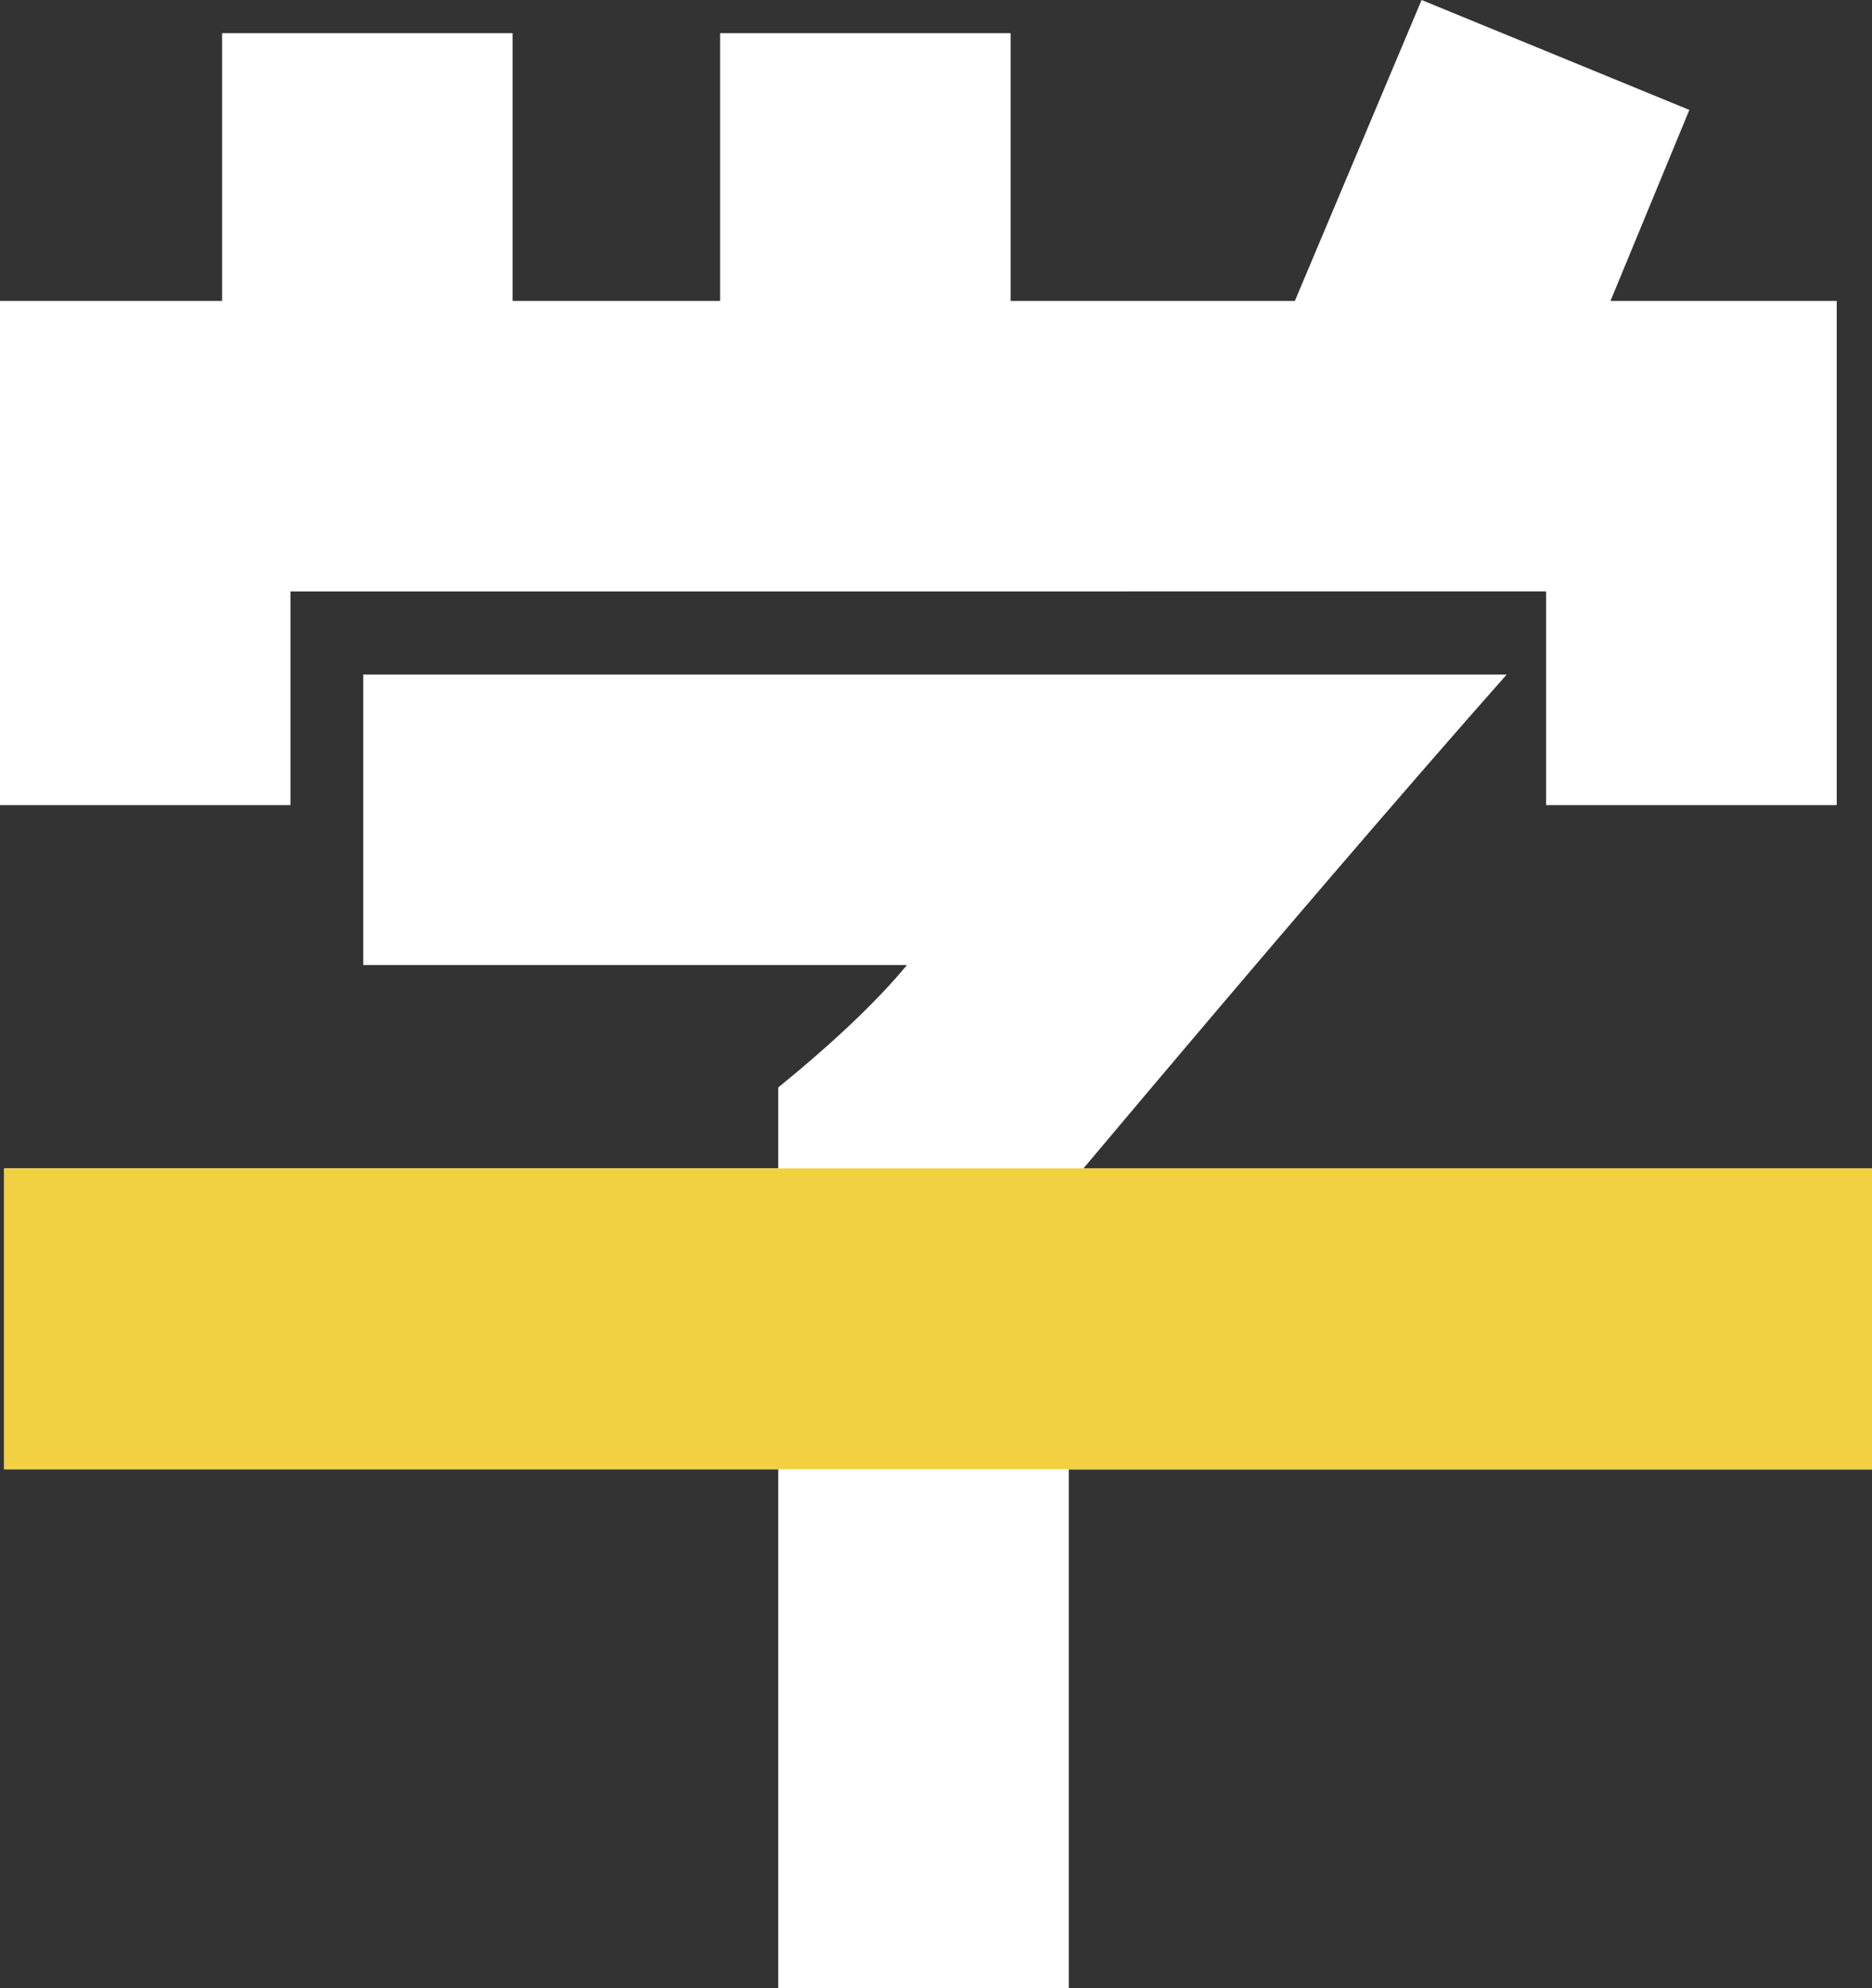 <?xml version="1.0" encoding="UTF-8"?>
<svg xmlns="http://www.w3.org/2000/svg" viewBox="0 0 134.87 143.24">
  <rect x="0" y="0" width="134.87" height="143.24" fill="#333333" stroke="none"/>
  <defs>
    <style>
      .cls-1 {
        fill: #f1d141;
      }

      .cls-2 {
        fill: #fff;
      }
    </style>
  </defs>
  <g id="_イヤー_1" data-name="レイヤー 1"/>
  <g id="_イヤー_2" data-name="レイヤー 2">
    <g id="_イヤー_1-2" data-name="レイヤー 1">
      <g>
        <path class="cls-2" d="M111.39,58.01v-15.4H20.93v15.4H0V21.68H16V2.39h20.93V21.68h14.95V2.39h20.93V21.68h20.48L102.42,0l19.29,7.92-5.68,13.76h16.3V58.01h-20.93Zm-34.39,47.85v37.38h-20.93v-37.38H.3v-21.68H56.07v-5.83c4.04-3.29,7.18-6.28,9.27-8.82H26.17v-20.93H108.55c-6.88,7.78-17.05,19.59-30.5,35.59h56.82v21.68h-57.86Z"/>
        <rect class="cls-1" x=".3" y="84.18" width="134.57" height="21.68"/>
      </g>
    </g>
  </g>
</svg>